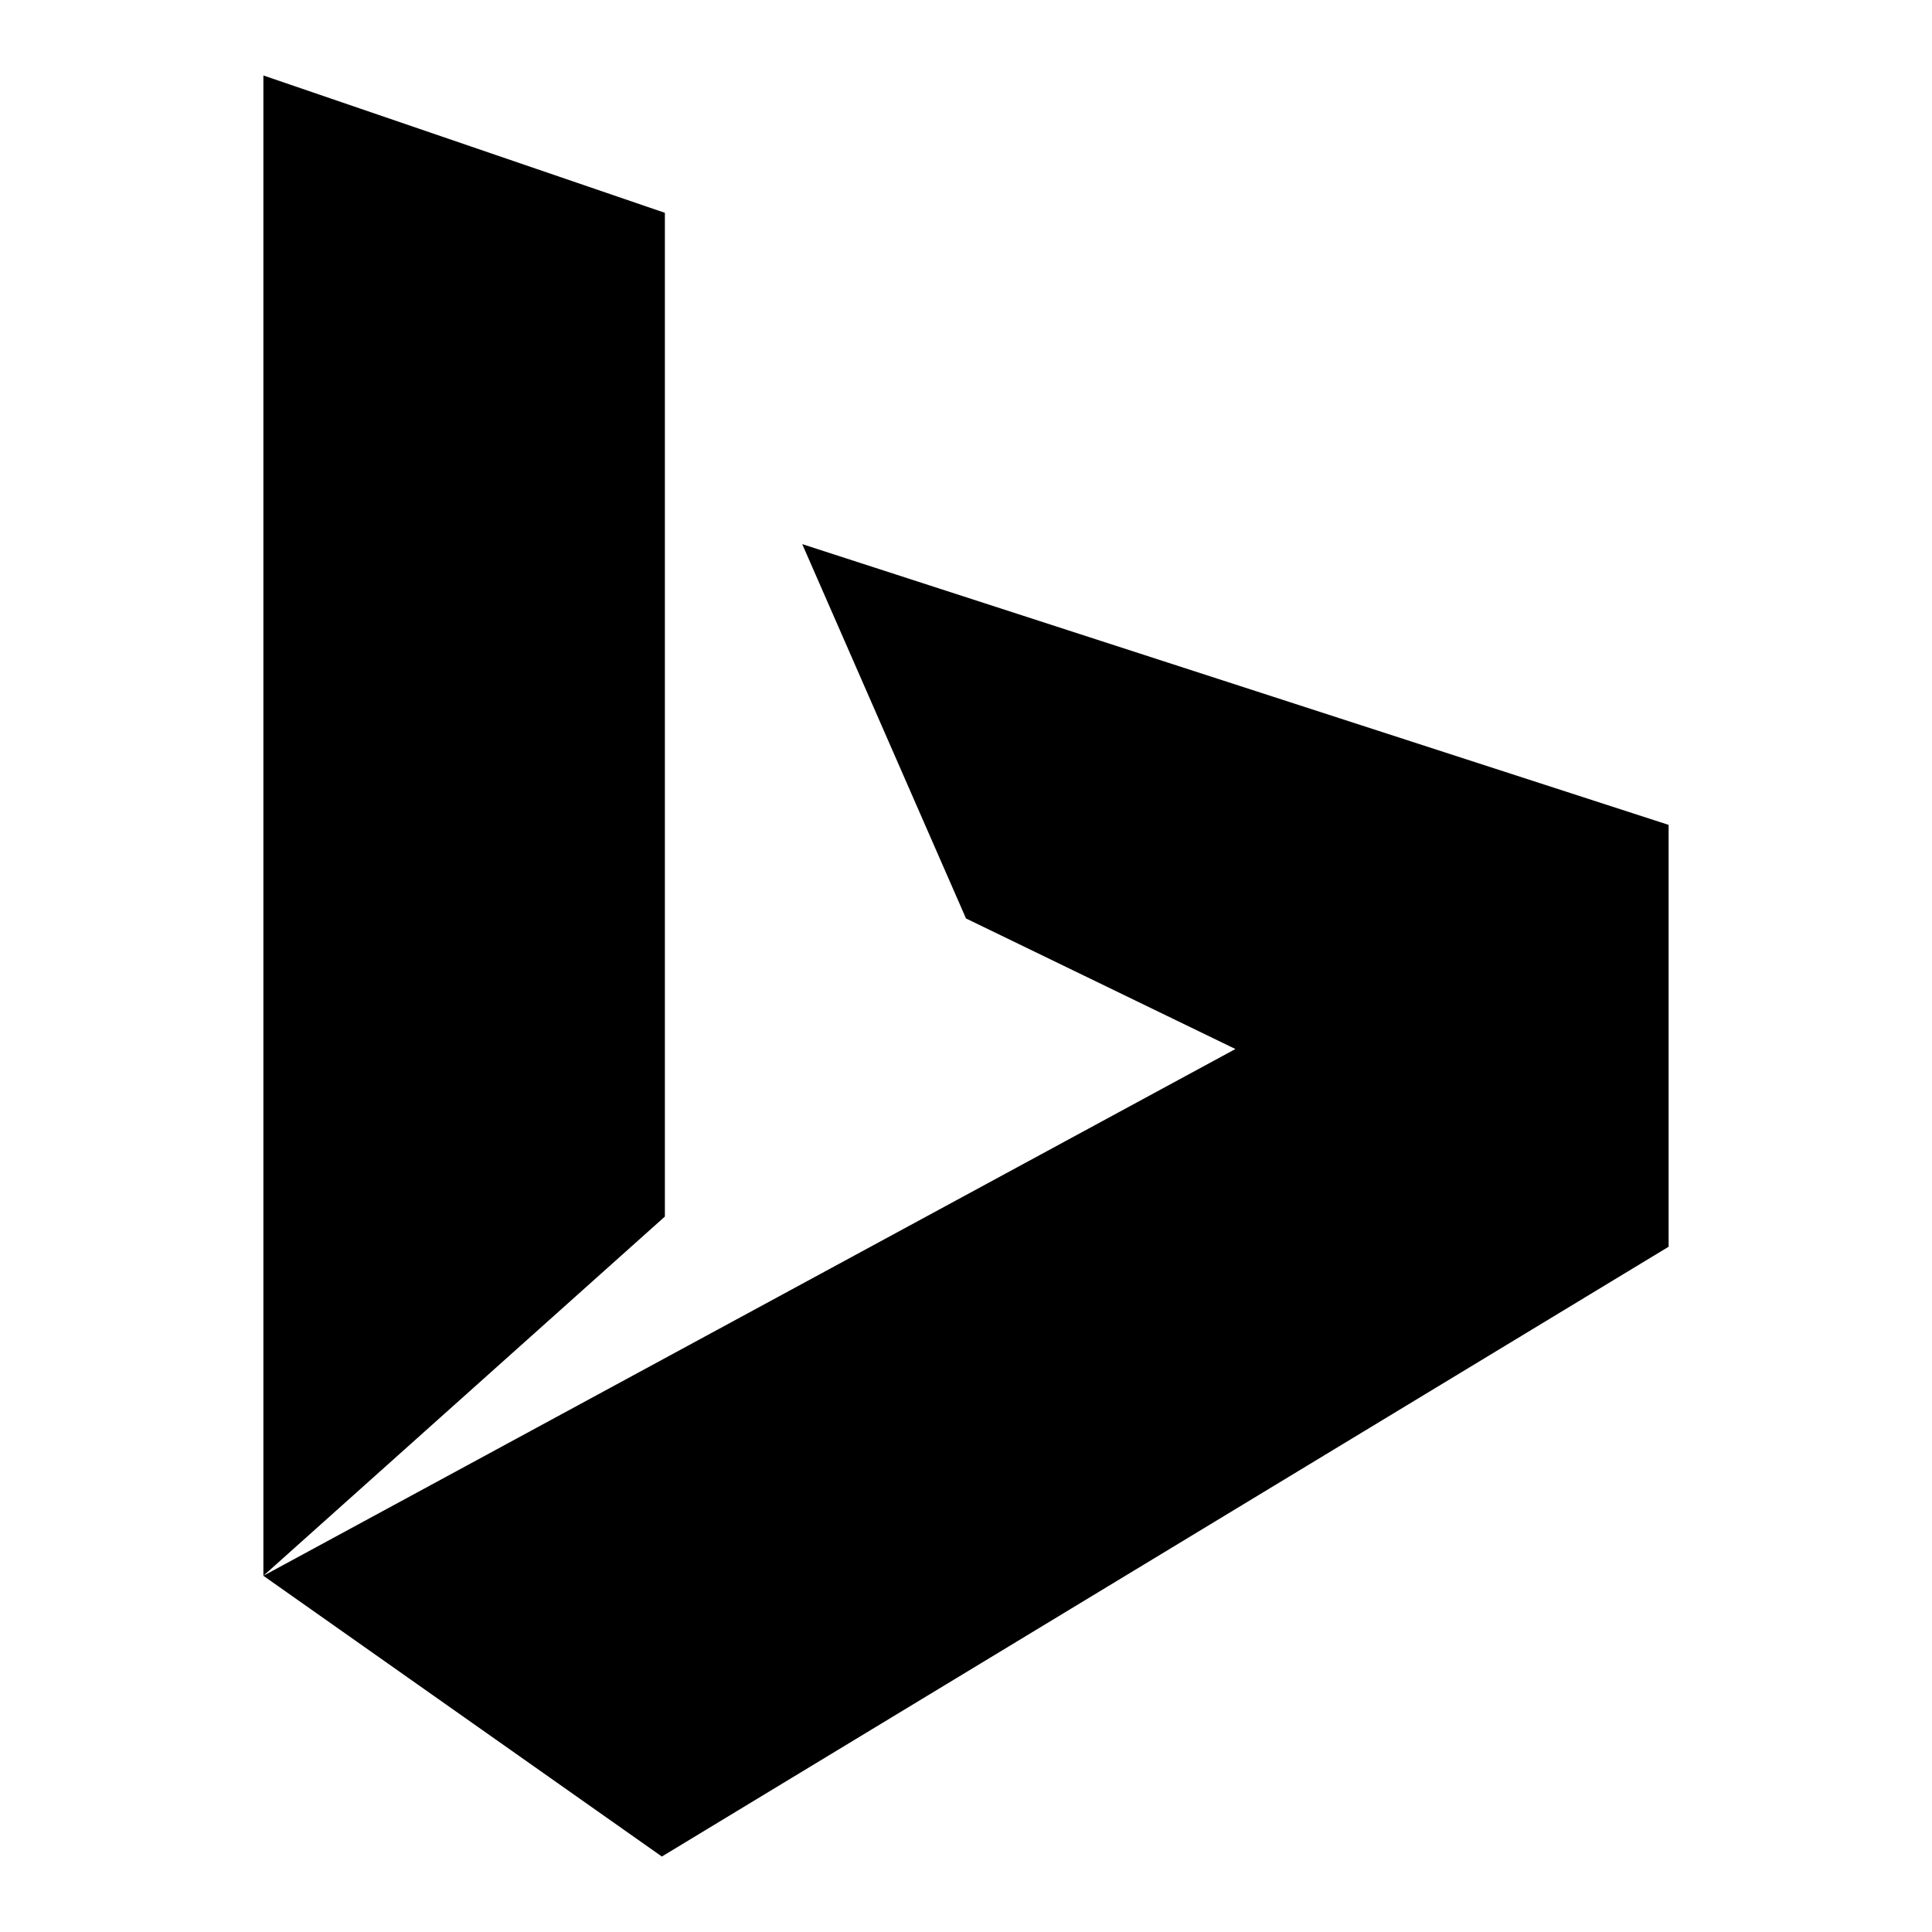<?xml version="1.0" encoding="utf-8"?>
<!-- Svg Vector Icons : http://www.onlinewebfonts.com/icon -->
<!DOCTYPE svg PUBLIC "-//W3C//DTD SVG 1.1//EN" "http://www.w3.org/Graphics/SVG/1.1/DTD/svg11.dtd">
<svg version="1.1" xmlns="http://www.w3.org/2000/svg" xmlns:xlink="http://www.w3.org/1999/xlink" x="0px" y="0px" viewBox="0 0 256 256" enable-background="new 0 0 256 256" xml:space="preserve">
<g> <path fill="#000000" d="M34.9,208.8l128.8-69.8L128,121.7l-21.7-49.6l114.8,37.2v55.9L87.7,246L34.9,208.8V10l53.2,18.2v133 L34.9,208.8z"/></g>
</svg>